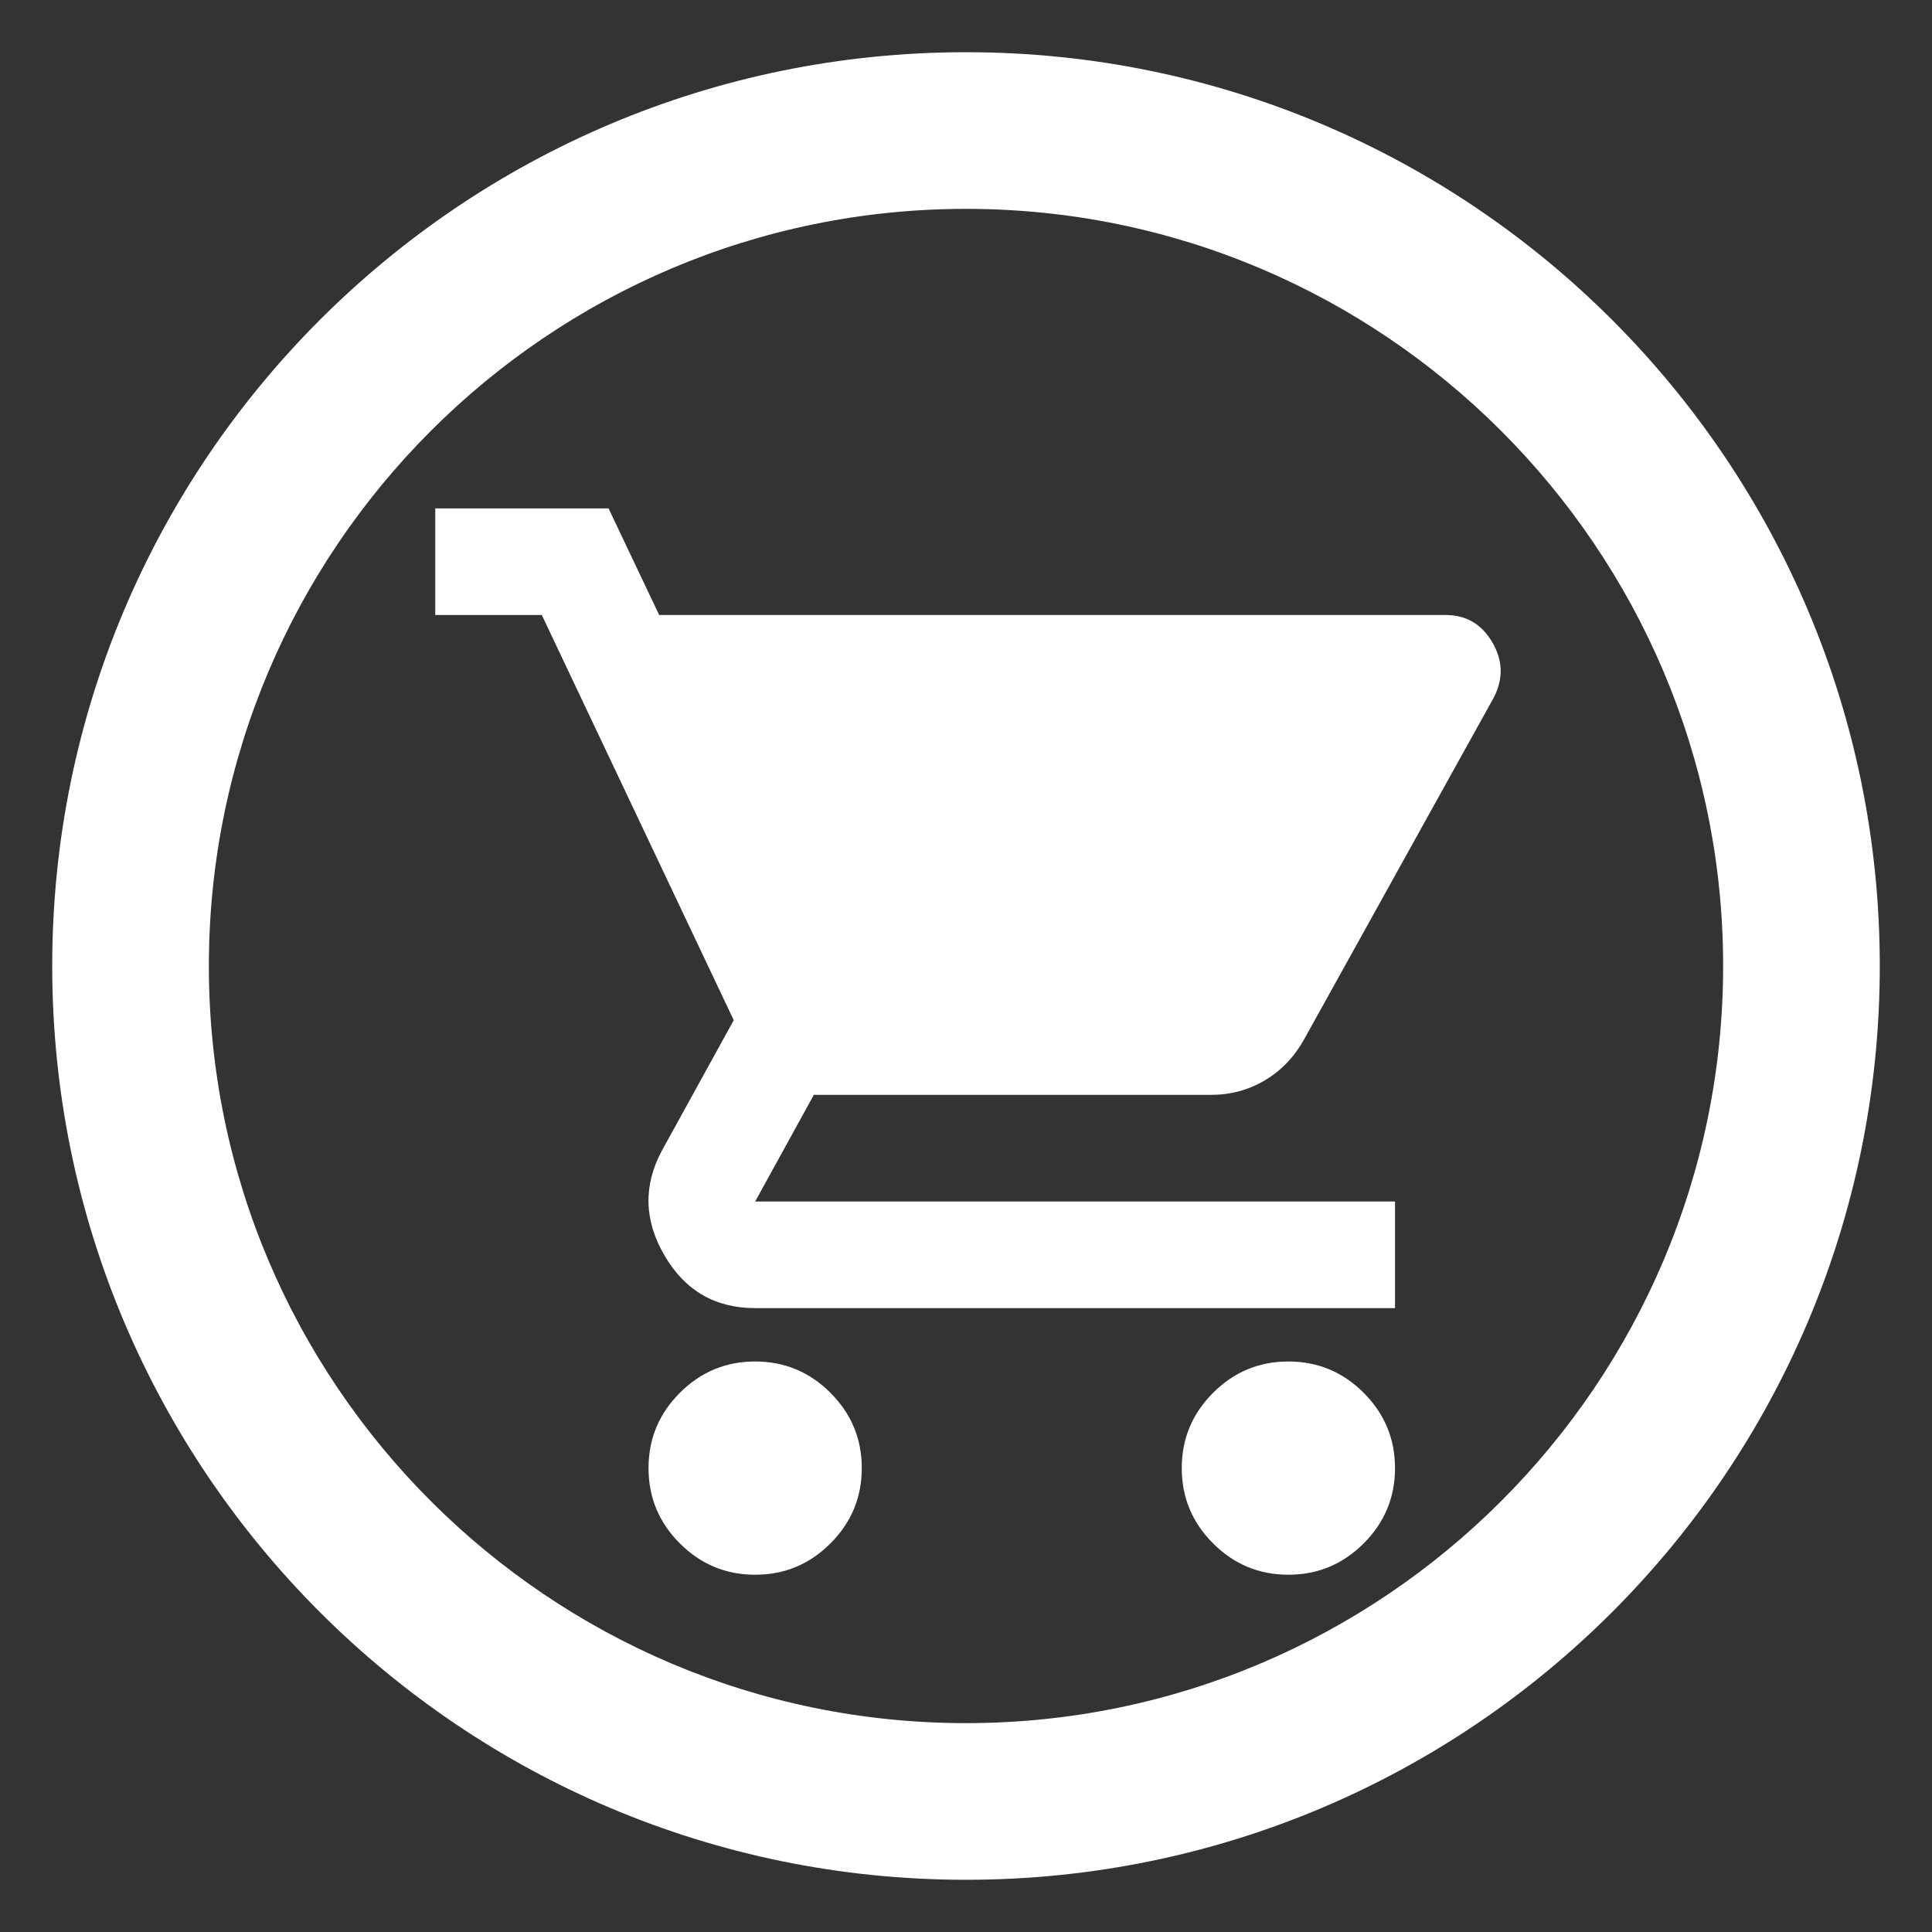 <?xml version="1.0" encoding="utf-8"?>
<!-- Generator: Adobe Illustrator 27.4.1, SVG Export Plug-In . SVG Version: 6.00 Build 0)  -->
<svg version="1.1" baseProfile="tiny" id="レイヤー_1"
	 xmlns="http://www.w3.org/2000/svg" xmlns:xlink="http://www.w3.org/1999/xlink" x="0px" y="0px" viewBox="0 0 185 185"
	 overflow="visible" xml:space="preserve">
<rect x="0" y="0" width="185" height="185" fill="#333333" stroke="none"/>
<g>
	<path fill="#FFFFFF" d="M72.31,150.79c-2.81,0-5.21-1-7.21-3c-2-2-3-4.4-3-7.21c0-2.81,1-5.21,3-7.21c2-2,4.4-3,7.21-3
		s5.21,1,7.21,3c2,2,3,4.4,3,7.21c0,2.81-1,5.21-3,7.21C77.52,149.79,75.12,150.79,72.31,150.79z M123.37,150.79
		c-2.81,0-5.21-1-7.21-3c-2-2-3-4.4-3-7.21c0-2.81,1-5.21,3-7.21c2-2,4.4-3,7.21-3c2.81,0,5.21,1,7.21,3c2,2,3,4.4,3,7.21
		c0,2.81-1,5.21-3,7.21C128.58,149.79,126.17,150.79,123.37,150.79z M63.12,58.89h75.31c1.96,0,3.45,0.87,4.47,2.62
		c1.02,1.74,1.06,3.51,0.13,5.3L124.9,99.48c-0.94,1.7-2.19,3.02-3.77,3.96s-3.3,1.4-5.17,1.4H77.93l-5.62,10.21h61.27v10.21H72.31
		c-3.83,0-6.72-1.68-8.68-5.04c-1.96-3.36-2.04-6.7-0.26-10.02l6.89-12.51l-18.38-38.8H41.68V48.68h16.59L63.12,58.89z"/>
	<path fill="#FFFFFF" d="M92.5,20c39.98,0,72.5,32.52,72.5,72.5S132.48,165,92.5,165S20,132.48,20,92.5S52.52,20,92.5,20 M92.5,5
		C44.18,5,5,44.18,5,92.5S44.18,180,92.5,180S180,140.82,180,92.5S140.82,5,92.5,5L92.5,5z"/>
</g>
</svg>
